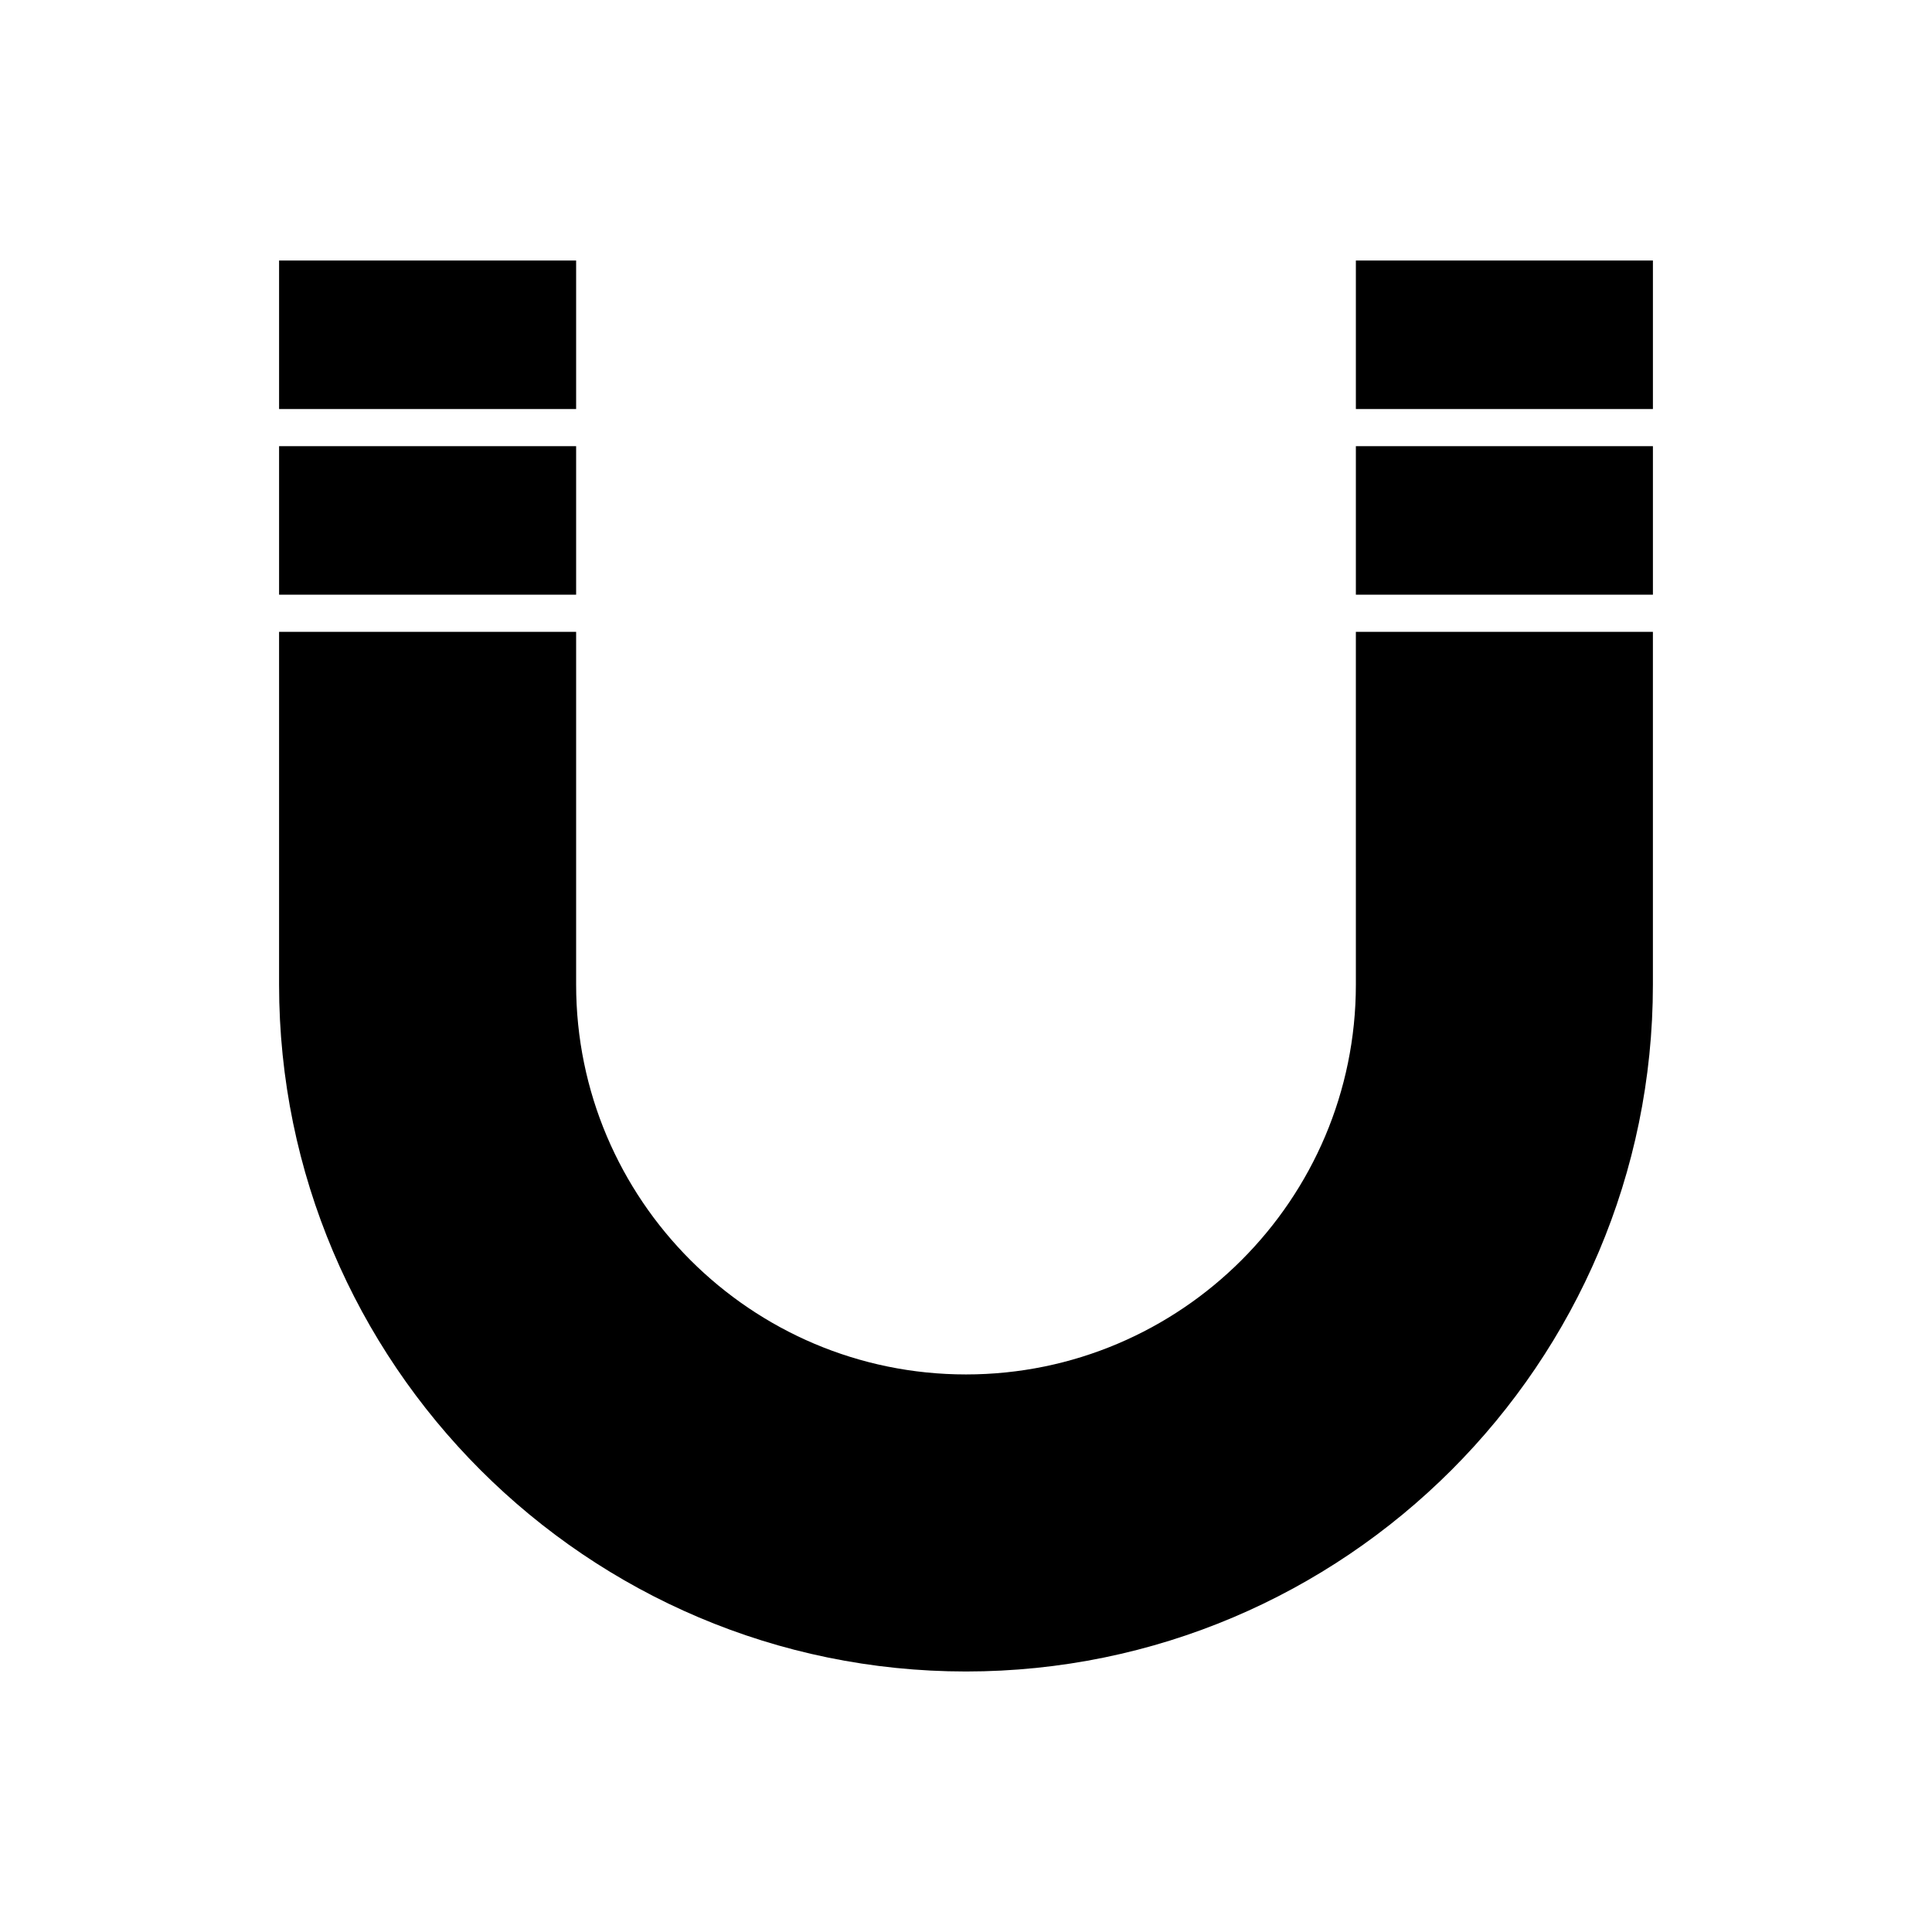 <?xml version="1.0" encoding="UTF-8"?>
<!-- Uploaded to: ICON Repo, www.svgrepo.com, Generator: ICON Repo Mixer Tools -->
<svg fill="#000000" width="800px" height="800px" version="1.1" viewBox="144 144 512 512" xmlns="http://www.w3.org/2000/svg">
 <g>
  <path d="m503.32 404.92c0 56.973-46.348 103.32-103.32 103.32s-103.32-46.348-103.32-103.32v-93.48h-78.723v93.48c0 100.37 81.672 182.04 182.04 182.04 100.37 0 182.04-81.672 182.04-182.04v-93.48h-78.719z"/>
  <path d="m217.96 262.24h78.719v39.359h-78.719z"/>
  <path d="m217.96 213.04h78.719v39.359h-78.719z"/>
  <path d="m503.32 262.24h78.719v39.359h-78.719z"/>
  <path d="m503.32 213.04h78.719v39.359h-78.719z"/>
 </g>
</svg>